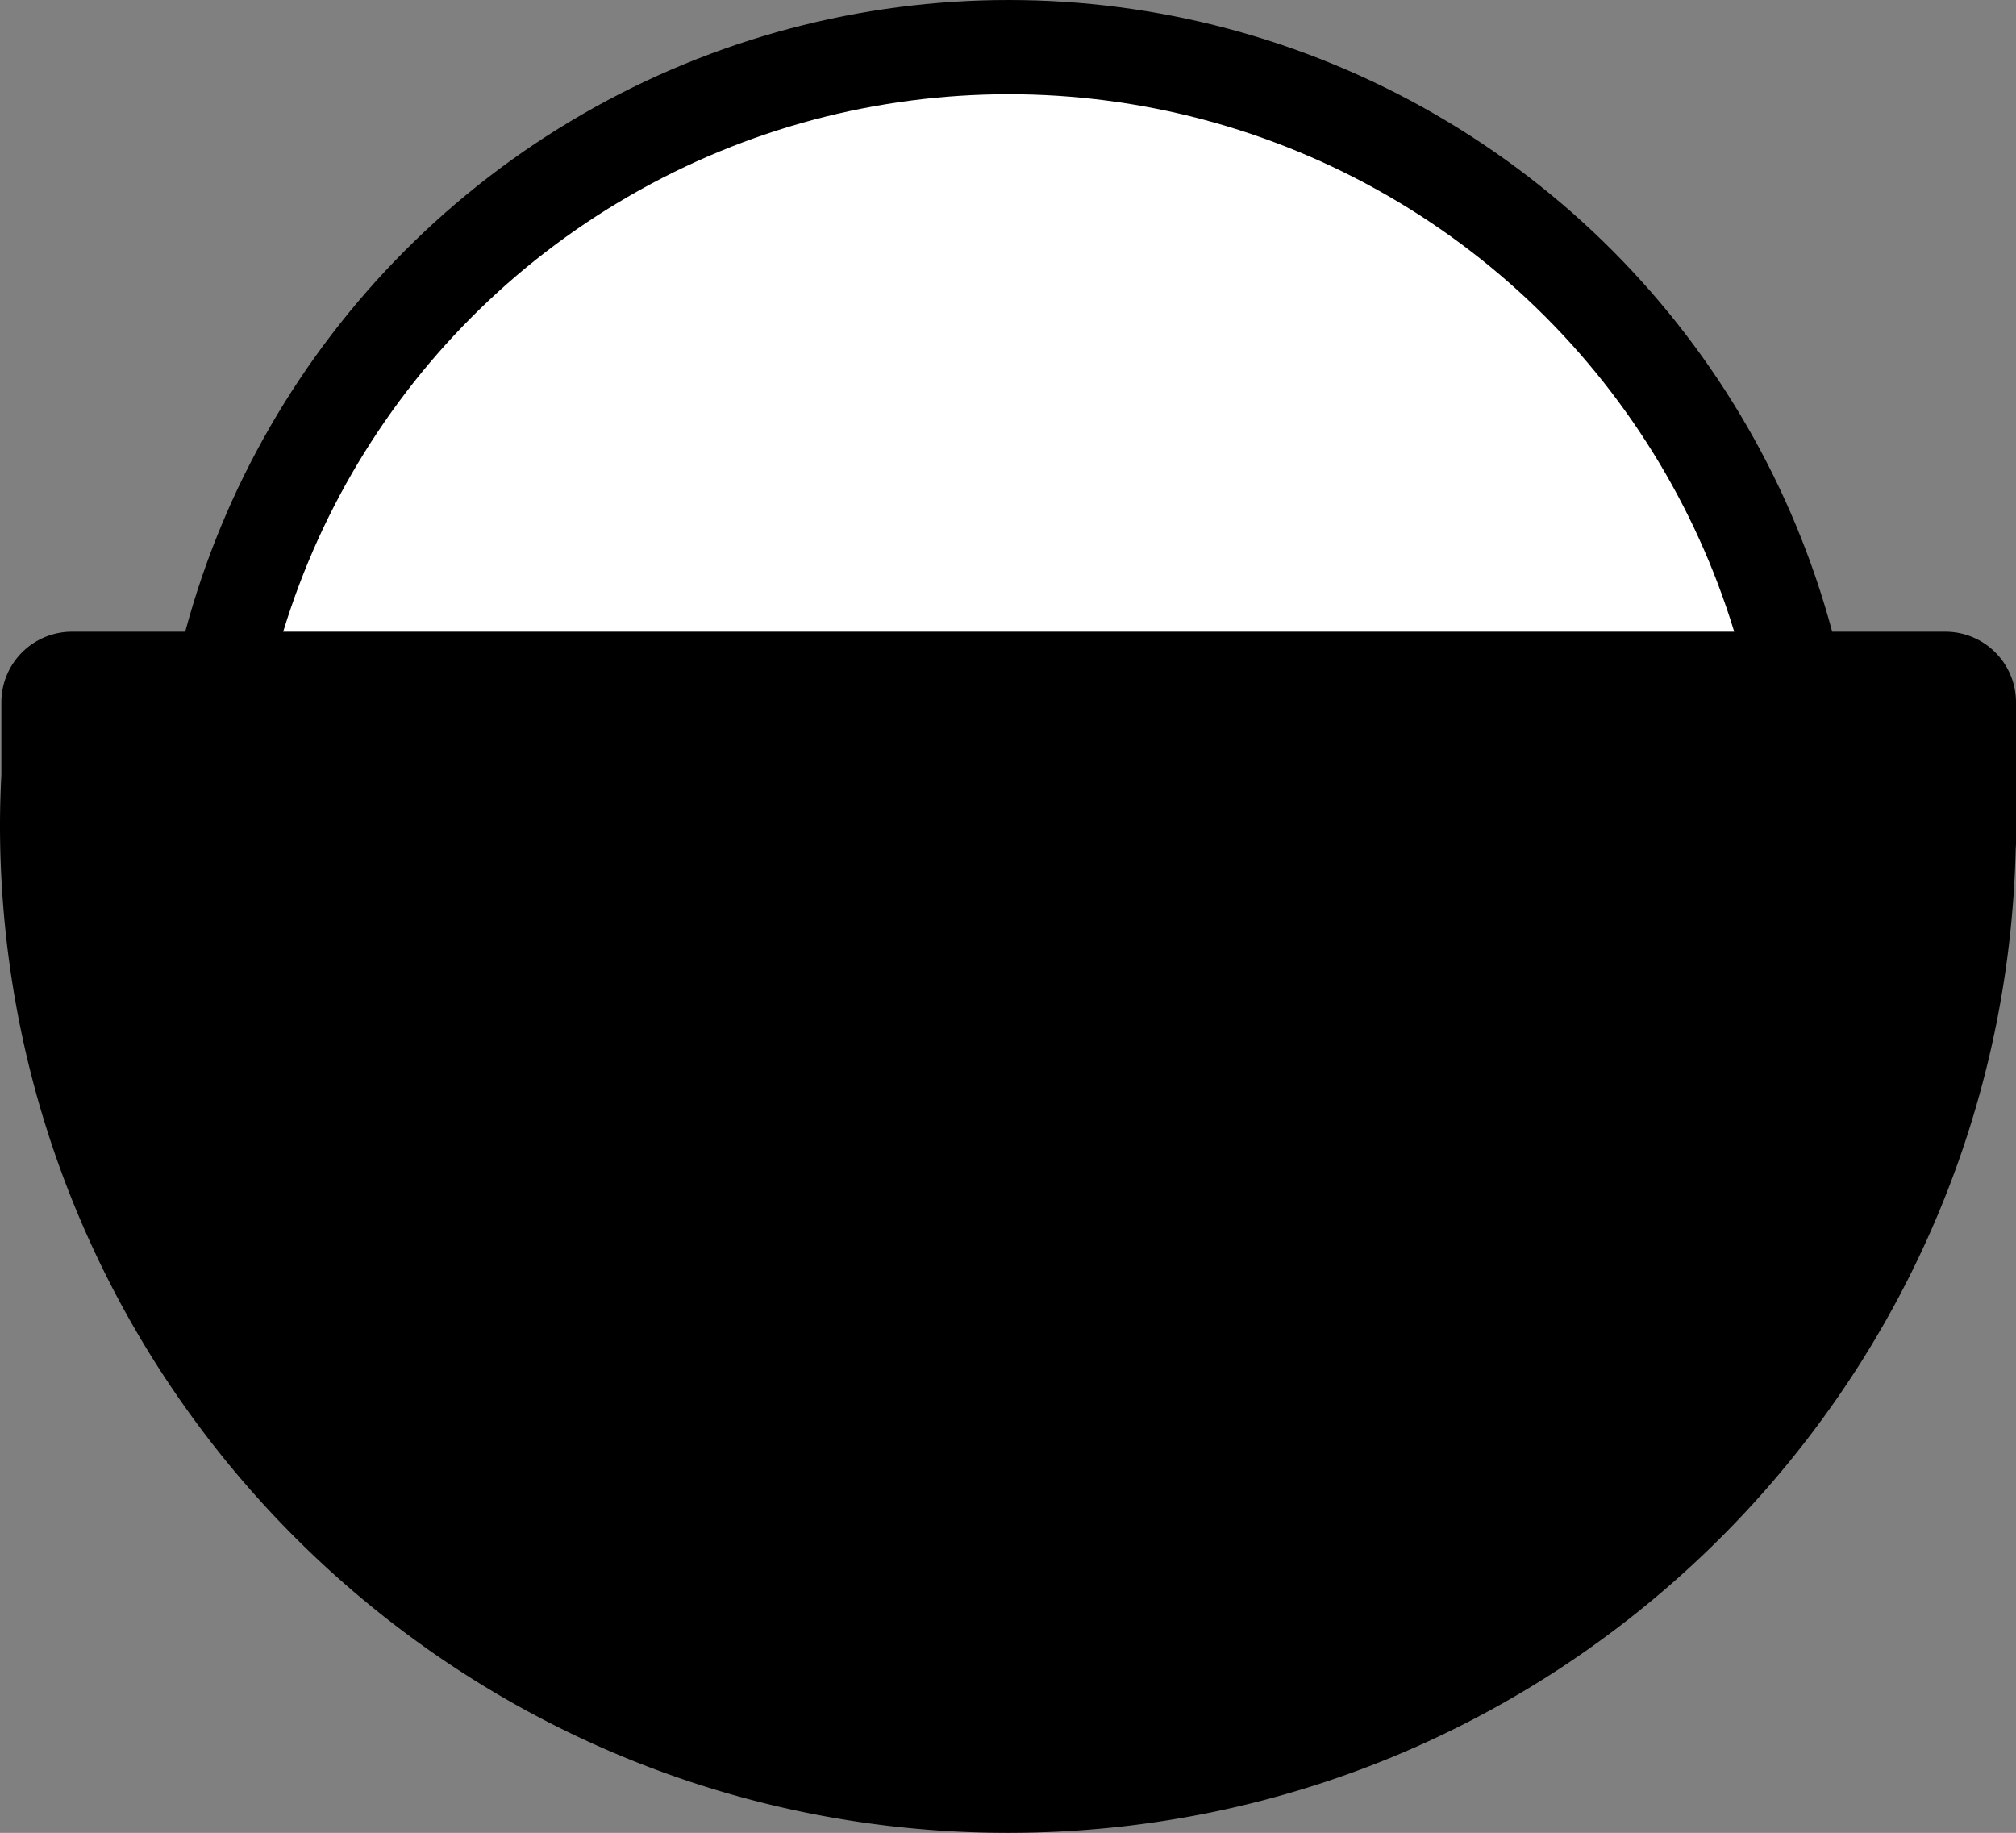 <?xml version="1.0" encoding="UTF-8"?>
<svg xmlns="http://www.w3.org/2000/svg" viewBox="0 0 428 389.11">
  <rect x="0" y="0" width="428" height="389.11" fill="#808080" stroke="none"/>
  <defs>
    <style>.cls-1{fill:#fff;stroke:#000;stroke-miterlimit:10;stroke-width:20px;}</style>
  </defs>
  <g id="Layer_2" data-name="Layer 2">
    <g id="Layer_4" data-name="Layer 4">
      <circle class="cls-1" cx="214.15" cy="181" r="171"></circle>
      <path d="M413,134.11H15.29a15,15,0,0,0-15,15v15.3C.12,168,0,171.52,0,175.11c0,118.19,95.81,214,214,214,116.4,0,211.1-92.94,213.93-208.67,0-.44.07-.88.07-1.33v-30A15,15,0,0,0,413,134.11Z"></path>
    </g>
  </g>
</svg>

